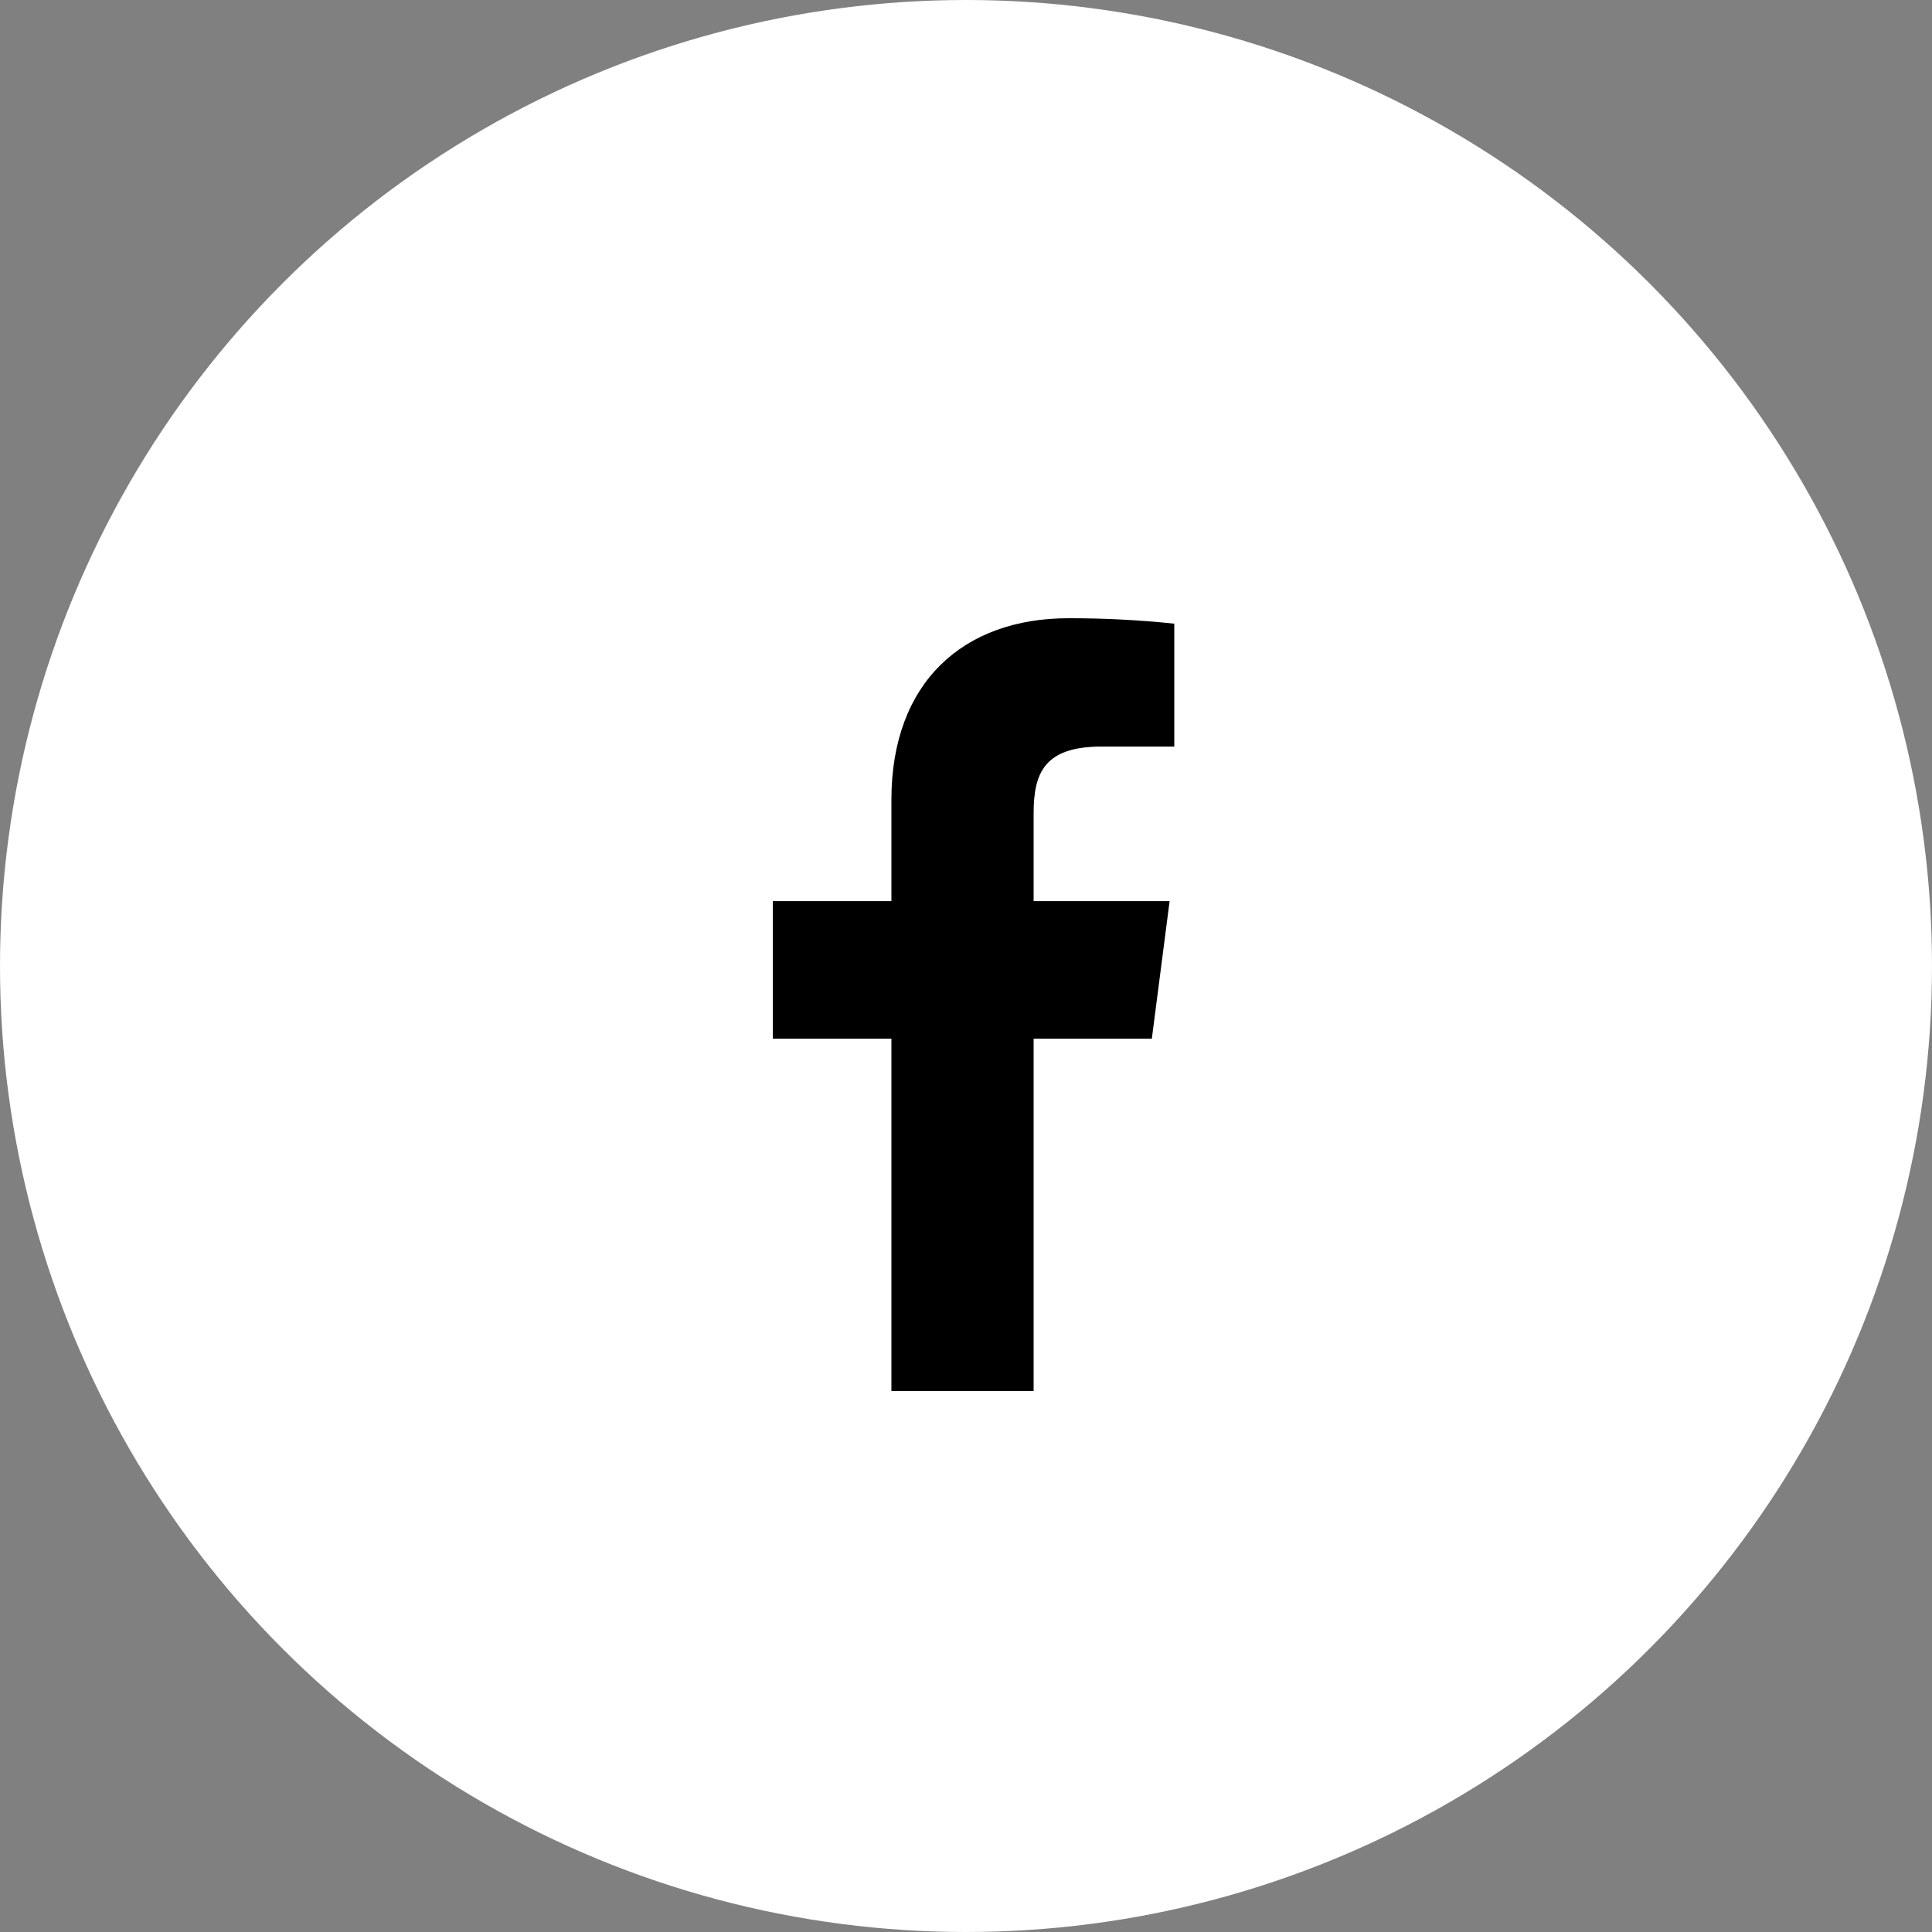 <svg width="31" height="31" viewBox="0 0 31 31" fill="none" xmlns="http://www.w3.org/2000/svg">
<rect x="0" y="0" width="31" height="31" fill="#808080" stroke="none"/>
<circle cx="15.5" cy="15.5" r="15.5" fill="white"/>
<path d="M17.676 11.979H18.842V10.007C18.277 9.948 17.71 9.919 17.143 9.92C15.457 9.92 14.303 10.949 14.303 12.834V14.459H12.4V16.666H14.303V22.32H16.585V16.666H18.482L18.767 14.459H16.585V13.051C16.585 12.4 16.759 11.979 17.676 11.979Z" fill="black"/>
</svg>
